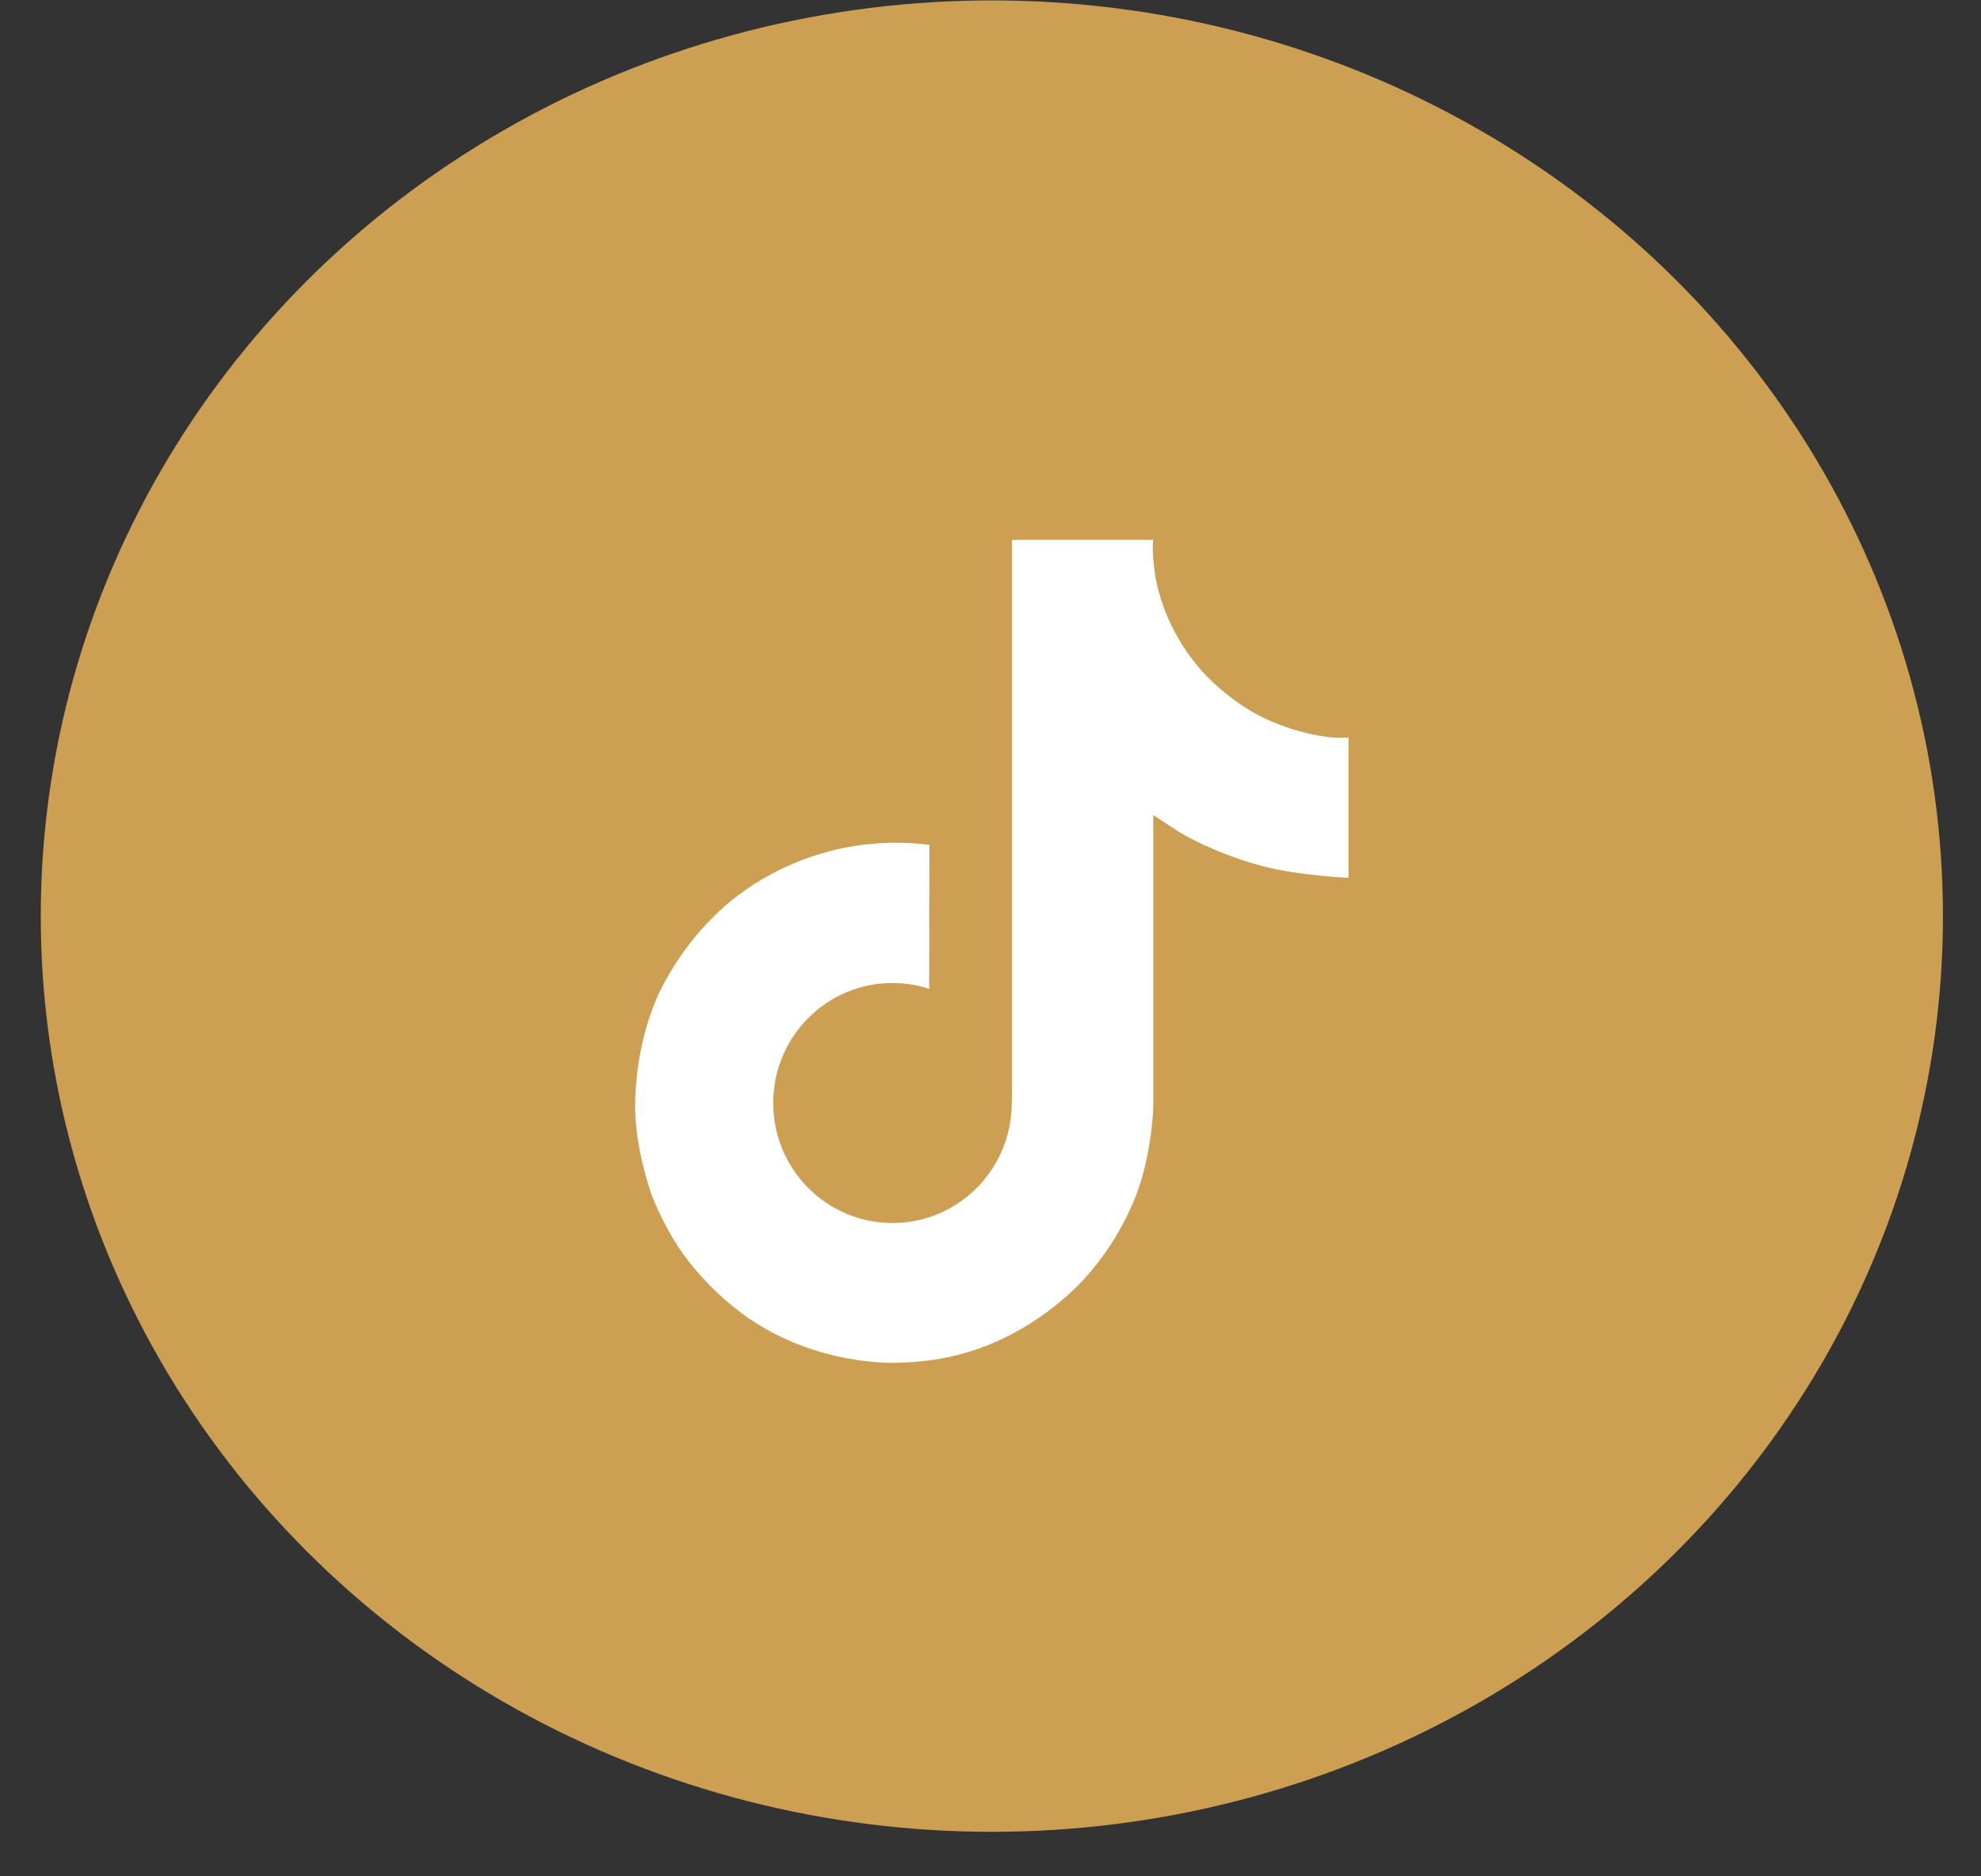 <?xml version="1.0" encoding="UTF-8"?> <svg xmlns="http://www.w3.org/2000/svg" width="38" height="36" viewBox="0 0 38 36" fill="none"><rect x="0" y="0" width="38" height="36" fill="#333333" stroke="none"/> <ellipse cx="19.026" cy="17.577" rx="18.244" ry="17.569" fill="#CC9F53"></ellipse> <g clip-path="url(#clip0_6_794)"> <path d="M24.164 13.735C24.057 13.68 23.953 13.619 23.853 13.554C23.561 13.361 23.293 13.133 23.055 12.876C22.459 12.194 22.237 11.503 22.155 11.02H22.158C22.09 10.618 22.118 10.358 22.123 10.358H19.411V20.844C19.411 20.984 19.411 21.124 19.405 21.261C19.405 21.278 19.403 21.294 19.402 21.312C19.402 21.32 19.402 21.328 19.4 21.336V21.342C19.372 21.718 19.252 22.081 19.05 22.4C18.848 22.719 18.571 22.983 18.243 23.169C17.901 23.364 17.514 23.466 17.12 23.465C15.857 23.465 14.832 22.435 14.832 21.163C14.832 19.89 15.857 18.86 17.12 18.86C17.359 18.86 17.597 18.898 17.824 18.972L17.828 16.21C17.137 16.121 16.436 16.176 15.768 16.372C15.1 16.568 14.479 16.9 13.946 17.347C13.479 17.753 13.086 18.238 12.785 18.779C12.67 18.976 12.238 19.769 12.186 21.056C12.153 21.786 12.373 22.544 12.477 22.856V22.863C12.543 23.047 12.798 23.676 13.213 24.206C13.549 24.631 13.944 25.004 14.388 25.314V25.307L14.395 25.314C15.707 26.206 17.163 26.147 17.163 26.147C17.415 26.137 18.259 26.147 19.217 25.693C20.28 25.189 20.885 24.439 20.885 24.439C21.272 23.991 21.579 23.48 21.795 22.928C22.04 22.283 22.122 21.51 22.122 21.201V15.637C22.155 15.657 22.593 15.947 22.593 15.947C22.593 15.947 23.225 16.351 24.209 16.615C24.915 16.802 25.867 16.842 25.867 16.842V14.149C25.534 14.186 24.857 14.081 24.163 13.736L24.164 13.735Z" fill="white"></path> </g> <defs> <clipPath id="clip0_6_794"> <rect width="16.841" height="16.841" fill="white" transform="translate(10.605 9.832)"></rect> </clipPath> </defs> </svg> 